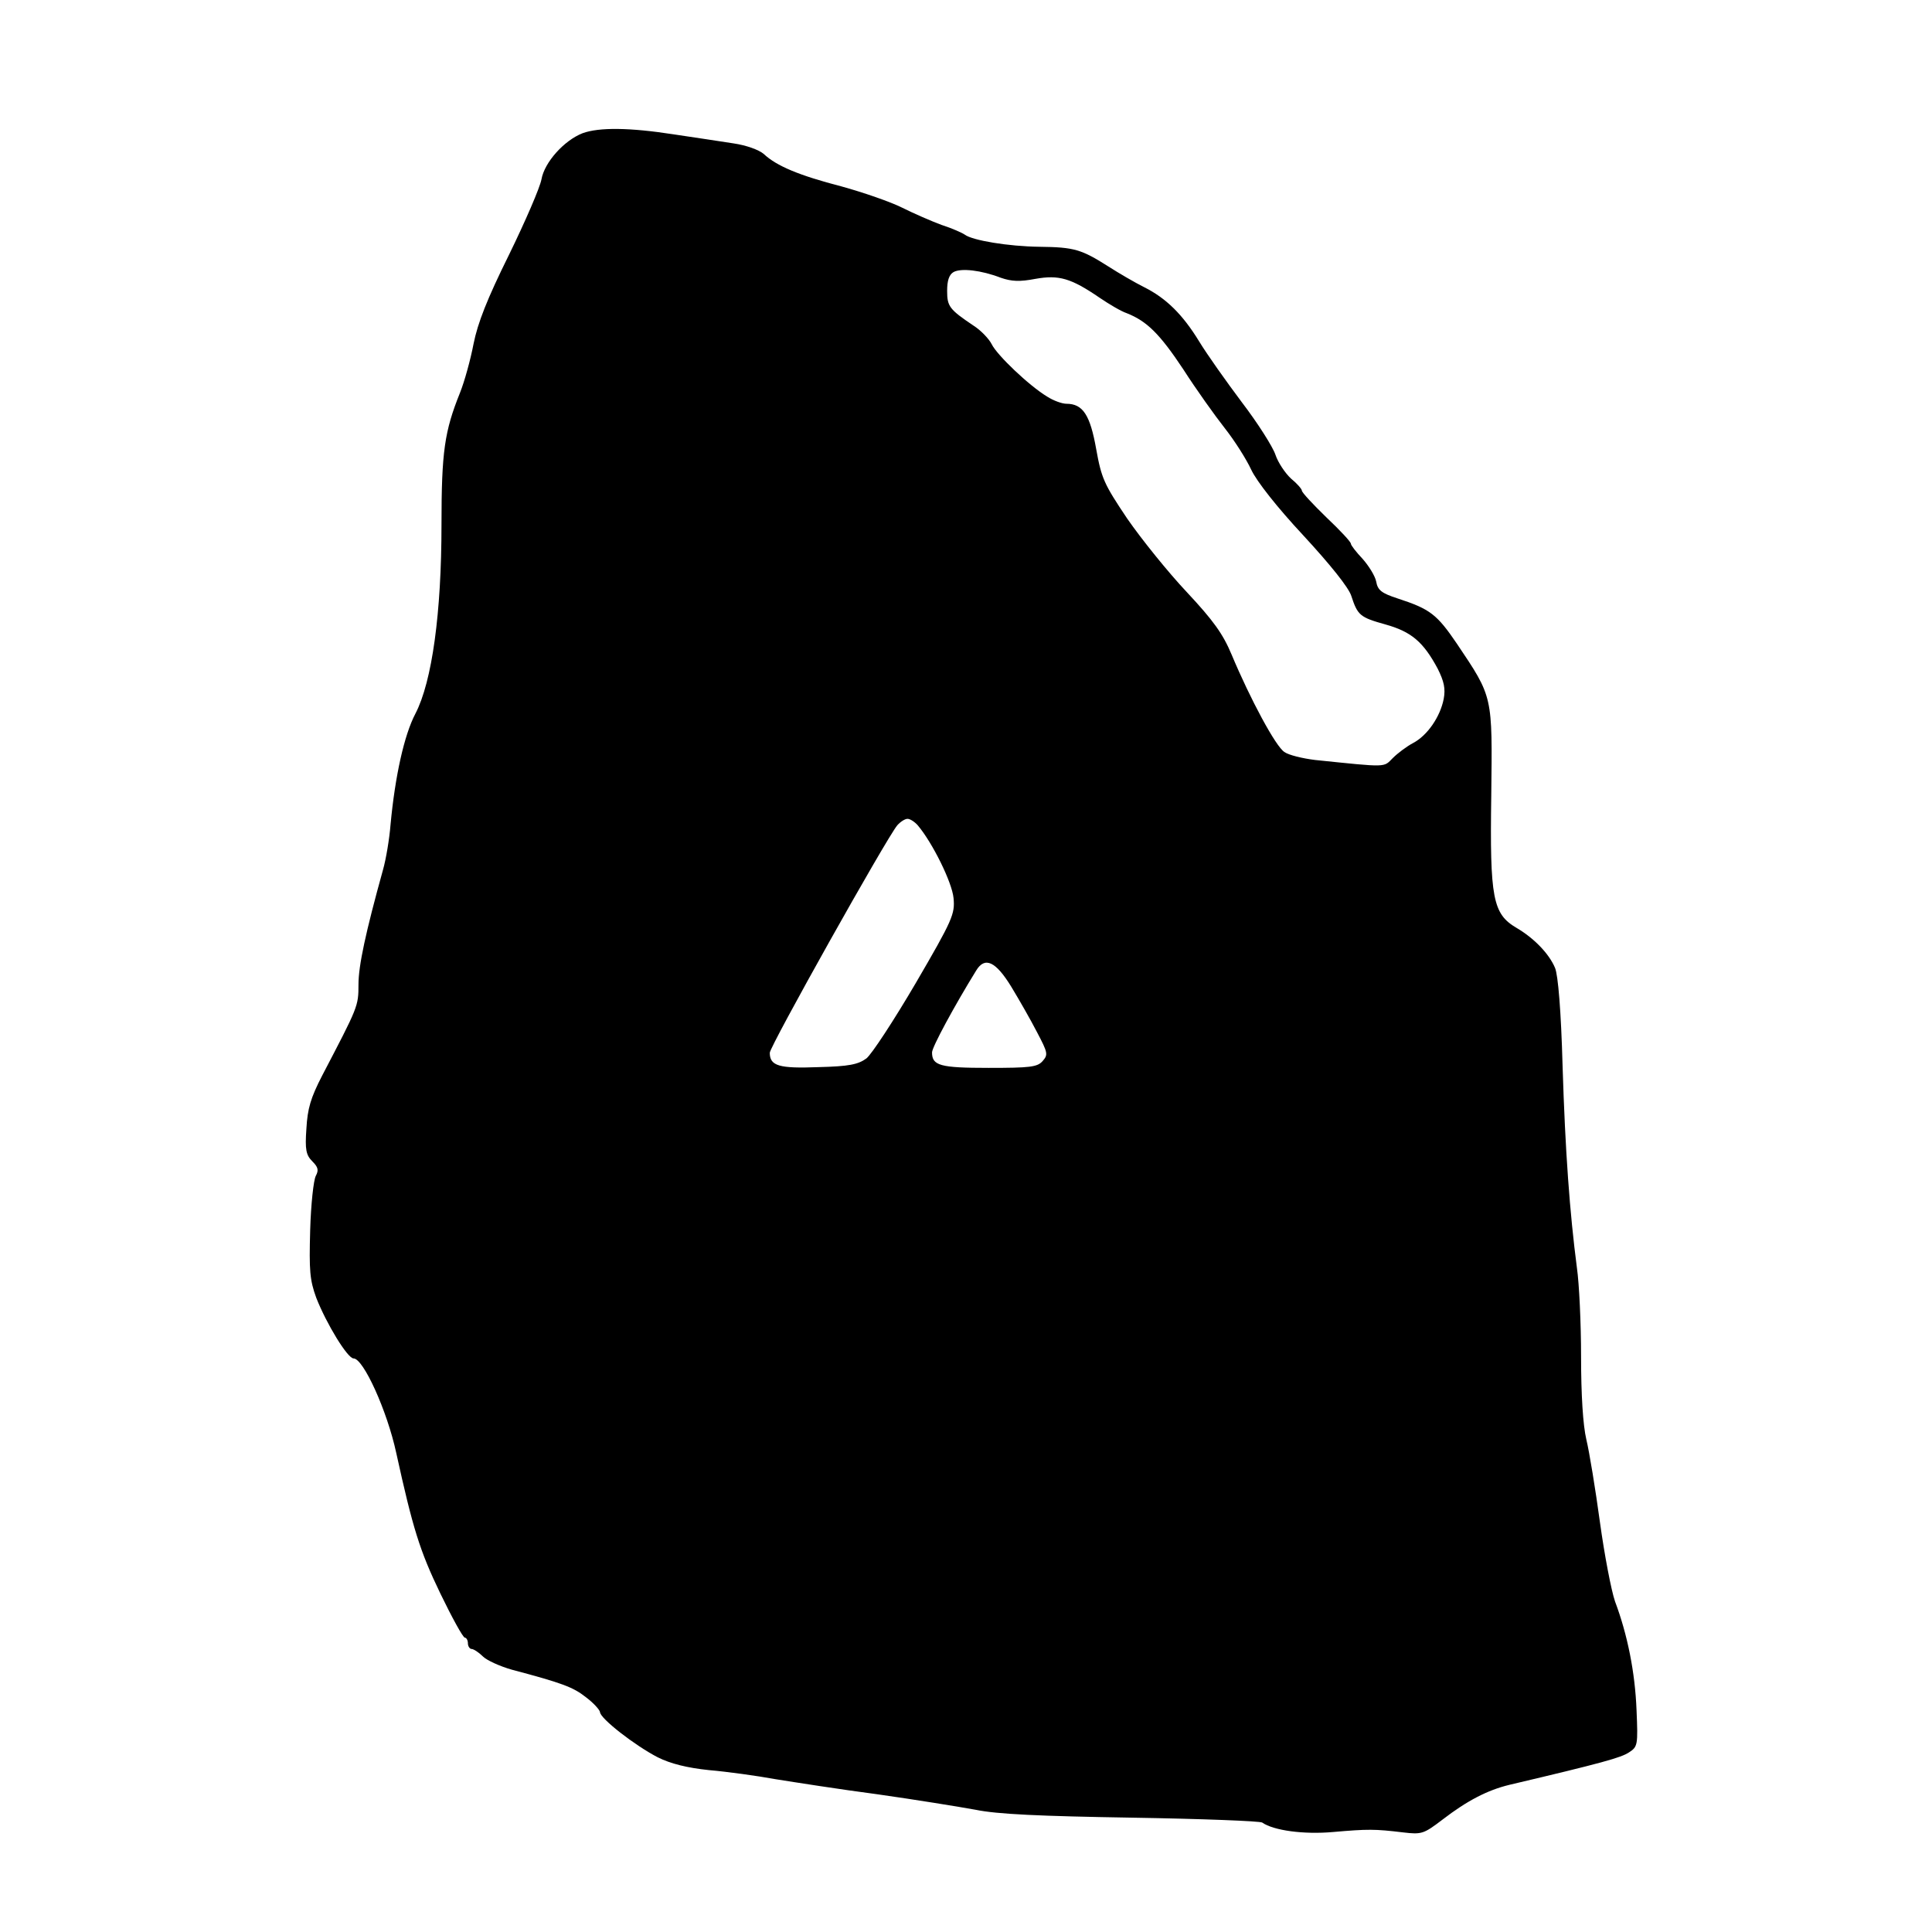 <?xml version="1.0" standalone="no"?>
<!DOCTYPE svg PUBLIC "-//W3C//DTD SVG 20010904//EN"
 "http://www.w3.org/TR/2001/REC-SVG-20010904/DTD/svg10.dtd">
<svg version="1.0" xmlns="http://www.w3.org/2000/svg"
 width="512pt" height="512pt" viewBox="0 0 512 512"
 preserveAspectRatio="xMidYMid meet">
<g transform="translate(0,512) scale(0.1,-0.1)"
fill="#000000" stroke="none">
<path d="M1544 4767 c-49 -19 -101 -77 -109 -122 -4 -22 -43 -112 -86 -200
-58 -117 -83 -181 -94 -236 -8 -42 -24 -100 -36 -130 -41 -102 -49 -156 -49
-349 0 -235 -25 -416 -69 -501 -30 -57 -54 -166 -66 -294 -3 -38 -12 -92 -20
-120 -46 -166 -65 -254 -65 -304 0 -58 -1 -59 -96 -241 -31 -60 -39 -88 -42
-141 -4 -56 -1 -70 16 -87 15 -15 17 -23 9 -38 -6 -11 -13 -75 -15 -144 -3
-108 -1 -132 16 -179 27 -69 83 -161 99 -161 26 0 89 -139 113 -250 44 -200
62 -259 117 -373 31 -64 60 -117 65 -117 4 0 8 -7 8 -15 0 -8 5 -15 10 -15 5
0 19 -9 30 -20 10 -10 45 -26 77 -35 132 -35 162 -46 196 -73 20 -15 36 -33
37 -39 0 -17 93 -89 153 -120 34 -17 78 -28 136 -34 47 -4 127 -15 176 -24 50
-8 171 -27 270 -40 99 -14 216 -33 260 -41 58 -12 171 -17 415 -21 184 -3 340
-9 345 -13 30 -21 110 -32 188 -25 92 8 110 8 185 -1 50 -6 55 -4 105 34 65
50 119 78 177 92 246 58 296 72 317 86 23 15 24 19 20 112 -4 101 -24 200 -57
288 -10 29 -28 123 -40 210 -12 88 -28 186 -36 219 -9 38 -14 119 -14 220 0
88 -5 194 -11 235 -19 146 -31 308 -38 535 -4 147 -12 241 -20 260 -16 38 -56
79 -102 106 -63 37 -71 78 -67 351 3 266 5 259 -91 402 -53 78 -71 92 -157
120 -43 14 -53 22 -57 45 -3 15 -20 42 -36 60 -17 18 -31 36 -31 40 0 5 -29
36 -65 70 -36 35 -65 66 -65 71 0 4 -13 19 -29 32 -15 14 -34 42 -41 63 -7 21
-47 84 -89 139 -42 56 -93 128 -113 161 -44 72 -88 115 -146 144 -24 12 -67
37 -95 55 -71 45 -90 51 -182 52 -83 1 -178 17 -198 32 -7 5 -34 17 -62 26
-27 10 -75 31 -105 46 -30 15 -102 40 -160 56 -112 29 -172 54 -206 86 -13 11
-46 23 -80 28 -33 5 -104 16 -159 24 -116 18 -197 19 -241 3z m1108 -383 c29
-10 50 -11 92 -3 62 11 94 2 170 -50 25 -17 57 -36 72 -41 53 -21 87 -54 150
-149 34 -53 84 -123 110 -156 26 -33 57 -82 70 -110 14 -30 68 -99 138 -174
72 -78 120 -138 127 -160 17 -52 23 -57 91 -76 68 -19 100 -46 138 -117 17
-34 21 -53 16 -80 -9 -47 -43 -97 -81 -117 -17 -9 -41 -27 -54 -40 -25 -25
-12 -25 -206 -5 -33 4 -70 13 -81 21 -23 14 -91 141 -140 258 -23 55 -48 90
-119 166 -49 52 -120 140 -158 195 -61 91 -68 106 -82 184 -16 90 -35 120 -79
120 -11 0 -34 8 -51 19 -48 29 -133 110 -147 139 -7 14 -29 37 -48 49 -64 43
-70 51 -70 92 0 27 5 43 17 50 20 11 73 5 125 -15z m-220 -1451 c39 -46 91
-151 95 -193 4 -42 -2 -57 -100 -225 -58 -99 -117 -189 -131 -200 -22 -16 -46
-21 -127 -23 -104 -4 -129 3 -129 38 0 17 310 570 338 603 8 9 20 17 27 17 7
0 19 -8 27 -17z m248 -428 c20 -33 51 -87 68 -120 29 -55 30 -60 15 -77 -14
-16 -34 -18 -143 -18 -129 0 -150 6 -150 41 0 14 59 123 117 217 23 38 52 24
93 -43z"/>
</g>
</svg>
